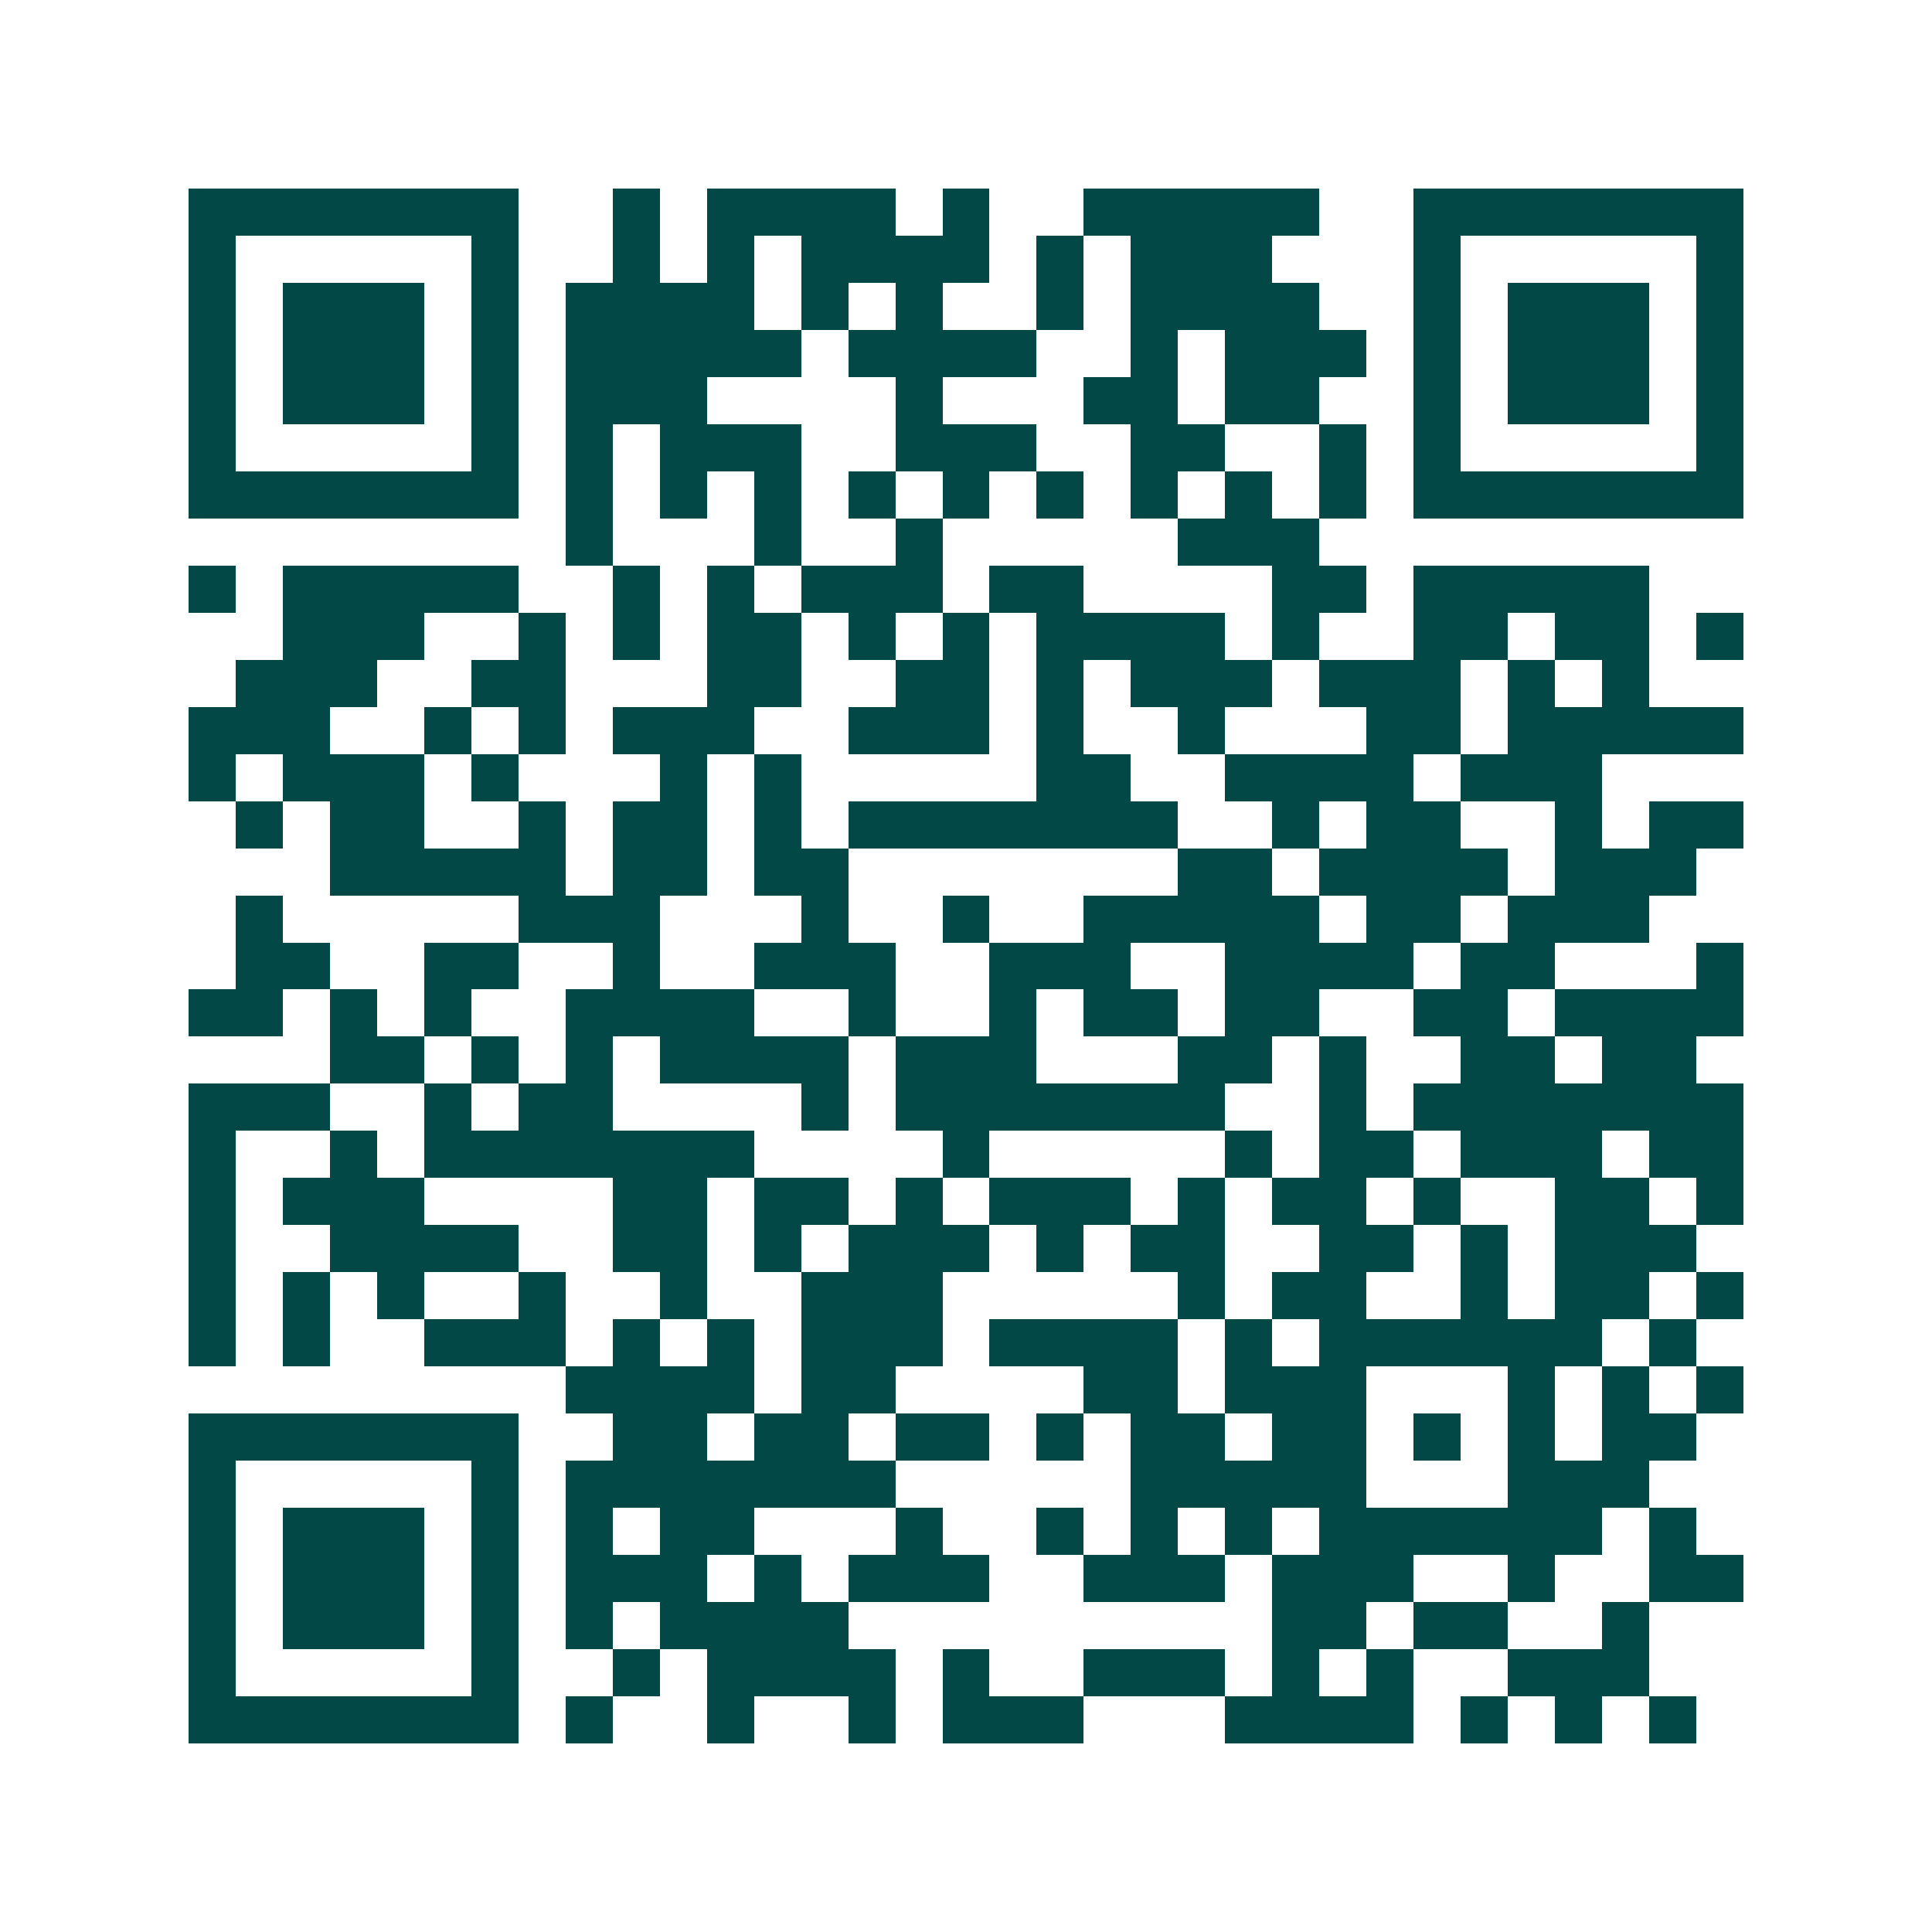 <svg xmlns="http://www.w3.org/2000/svg" width="200" height="200" viewBox="0 0 41 41" shape-rendering="crispEdges"><path fill="#ffffff" d="M0 0h41v41H0z"/><path stroke="#014847" d="M4 4.5h7m2 0h1m1 0h4m1 0h1m2 0h5m2 0h7M4 5.5h1m5 0h1m2 0h1m1 0h1m1 0h4m1 0h1m1 0h3m3 0h1m5 0h1M4 6.5h1m1 0h3m1 0h1m1 0h4m1 0h1m1 0h1m2 0h1m1 0h4m2 0h1m1 0h3m1 0h1M4 7.5h1m1 0h3m1 0h1m1 0h5m1 0h4m2 0h1m1 0h3m1 0h1m1 0h3m1 0h1M4 8.5h1m1 0h3m1 0h1m1 0h3m4 0h1m3 0h2m1 0h2m2 0h1m1 0h3m1 0h1M4 9.5h1m5 0h1m1 0h1m1 0h3m2 0h3m2 0h2m2 0h1m1 0h1m5 0h1M4 10.5h7m1 0h1m1 0h1m1 0h1m1 0h1m1 0h1m1 0h1m1 0h1m1 0h1m1 0h1m1 0h7M12 11.5h1m3 0h1m2 0h1m5 0h3M4 12.5h1m1 0h5m2 0h1m1 0h1m1 0h3m1 0h2m4 0h2m1 0h5M6 13.5h3m2 0h1m1 0h1m1 0h2m1 0h1m1 0h1m1 0h4m1 0h1m2 0h2m1 0h2m1 0h1M5 14.5h3m2 0h2m3 0h2m2 0h2m1 0h1m1 0h3m1 0h3m1 0h1m1 0h1M4 15.5h3m2 0h1m1 0h1m1 0h3m2 0h3m1 0h1m2 0h1m3 0h2m1 0h5M4 16.5h1m1 0h3m1 0h1m3 0h1m1 0h1m5 0h2m2 0h4m1 0h3M5 17.5h1m1 0h2m2 0h1m1 0h2m1 0h1m1 0h7m2 0h1m1 0h2m2 0h1m1 0h2M7 18.5h5m1 0h2m1 0h2m7 0h2m1 0h4m1 0h3M5 19.5h1m5 0h3m3 0h1m2 0h1m2 0h5m1 0h2m1 0h3M5 20.5h2m2 0h2m2 0h1m2 0h3m2 0h3m2 0h4m1 0h2m3 0h1M4 21.5h2m1 0h1m1 0h1m2 0h4m2 0h1m2 0h1m1 0h2m1 0h2m2 0h2m1 0h4M7 22.5h2m1 0h1m1 0h1m1 0h4m1 0h3m3 0h2m1 0h1m2 0h2m1 0h2M4 23.5h3m2 0h1m1 0h2m4 0h1m1 0h7m2 0h1m1 0h7M4 24.5h1m2 0h1m1 0h7m4 0h1m5 0h1m1 0h2m1 0h3m1 0h2M4 25.5h1m1 0h3m4 0h2m1 0h2m1 0h1m1 0h3m1 0h1m1 0h2m1 0h1m2 0h2m1 0h1M4 26.5h1m2 0h4m2 0h2m1 0h1m1 0h3m1 0h1m1 0h2m2 0h2m1 0h1m1 0h3M4 27.5h1m1 0h1m1 0h1m2 0h1m2 0h1m2 0h3m5 0h1m1 0h2m2 0h1m1 0h2m1 0h1M4 28.5h1m1 0h1m2 0h3m1 0h1m1 0h1m1 0h3m1 0h4m1 0h1m1 0h6m1 0h1M12 29.5h4m1 0h2m4 0h2m1 0h3m3 0h1m1 0h1m1 0h1M4 30.5h7m2 0h2m1 0h2m1 0h2m1 0h1m1 0h2m1 0h2m1 0h1m1 0h1m1 0h2M4 31.5h1m5 0h1m1 0h7m5 0h5m3 0h3M4 32.5h1m1 0h3m1 0h1m1 0h1m1 0h2m3 0h1m2 0h1m1 0h1m1 0h1m1 0h6m1 0h1M4 33.5h1m1 0h3m1 0h1m1 0h3m1 0h1m1 0h3m2 0h3m1 0h3m2 0h1m2 0h2M4 34.5h1m1 0h3m1 0h1m1 0h1m1 0h4m9 0h2m1 0h2m2 0h1M4 35.5h1m5 0h1m2 0h1m1 0h4m1 0h1m2 0h3m1 0h1m1 0h1m2 0h3M4 36.5h7m1 0h1m2 0h1m2 0h1m1 0h3m3 0h4m1 0h1m1 0h1m1 0h1"/></svg>
